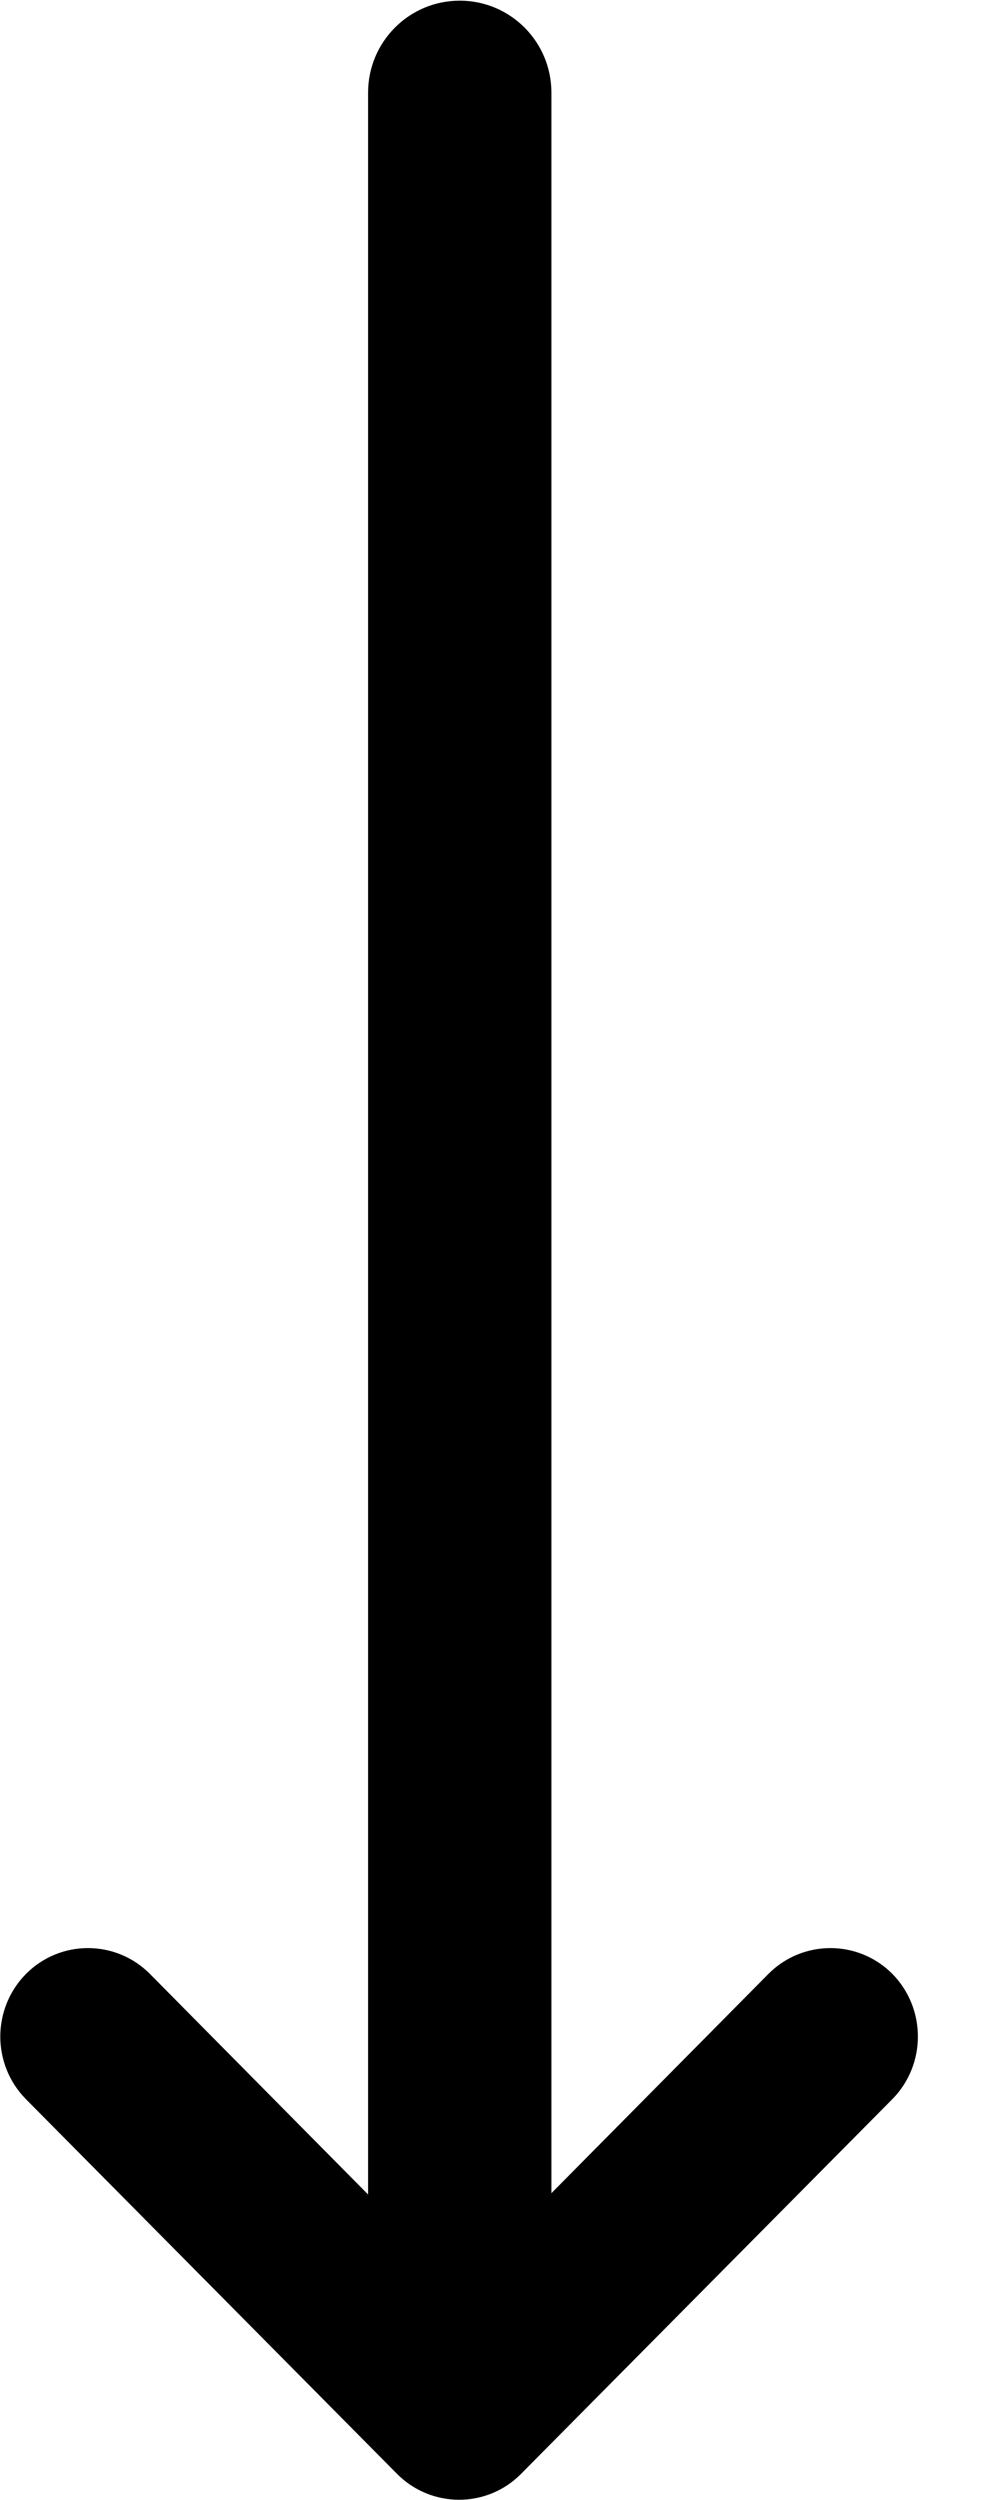 <svg 
 xmlns="http://www.w3.org/2000/svg"
 xmlns:xlink="http://www.w3.org/1999/xlink"
 width="12px" height="30px">
<path fill-rule="evenodd"  fill="rgb(0, 0, 0)"
 d="M0.311,25.190 L4.766,29.688 C5.176,30.100 5.843,30.100 6.251,29.688 L10.708,25.190 C11.118,24.774 11.116,24.102 10.708,23.686 C10.297,23.274 9.633,23.274 9.222,23.686 L6.617,26.318 L6.617,1.112 C6.617,0.502 6.125,0.008 5.517,0.008 C4.909,0.008 4.417,0.502 4.417,1.112 L4.417,26.334 L1.798,23.686 C1.388,23.274 0.723,23.274 0.313,23.686 C-0.099,24.102 -0.099,24.774 0.311,25.190 Z"/>
</svg>